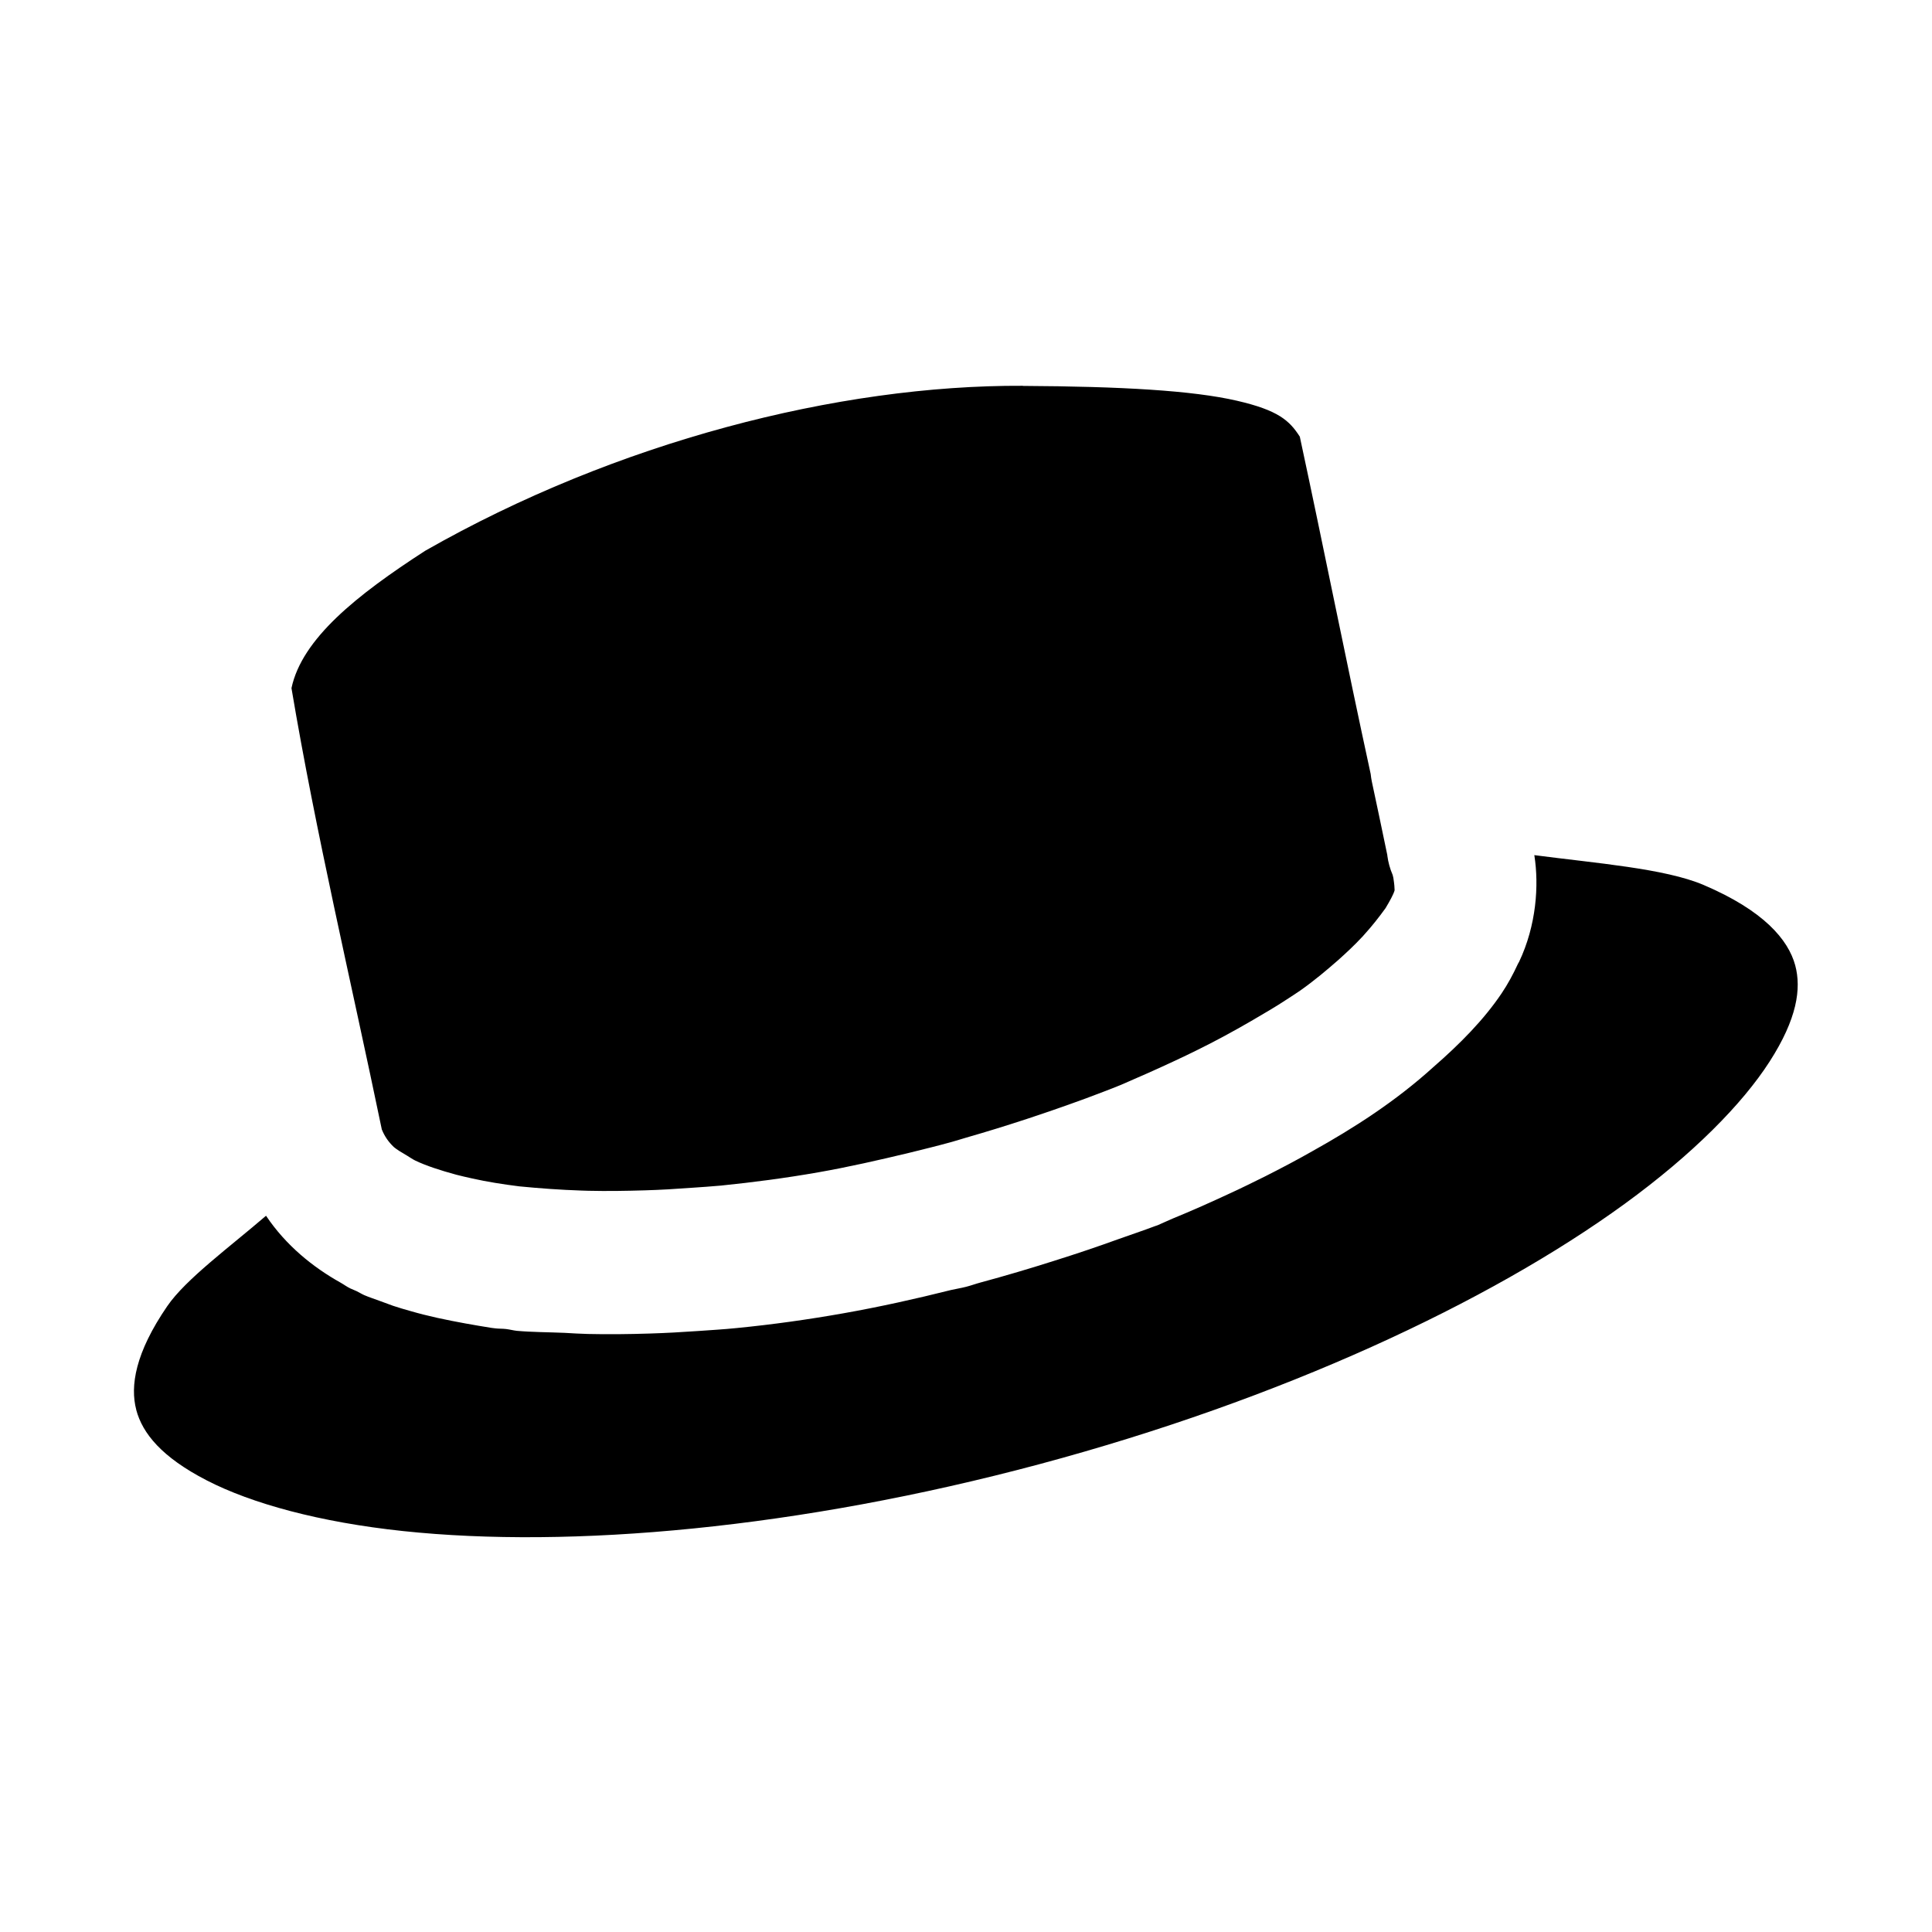 <?xml version="1.0" encoding="UTF-8"?>
<!-- Uploaded to: SVG Repo, www.svgrepo.com, Generator: SVG Repo Mixer Tools -->
<svg fill="#000000" width="800px" height="800px" version="1.1" viewBox="144 144 512 512" xmlns="http://www.w3.org/2000/svg">
 <path d="m415.05 246.24c-48.906-0.238-107.83 14.883-158.38 43.727-18.156 11.746-32.641 23.293-35.426 36.391 6.469 38.531 15.723 77.352 23.938 116.95 0.742 1.844 1.77 3.309 3.188 4.672 0.812 0.684 2.07 1.441 3.484 2.262 0.719 0.418 1.344 0.906 2.223 1.332 2.836 1.355 6.625 2.594 10.859 3.742 1.41 0.355 2.773 0.684 4.262 1 3.75 0.844 7.934 1.516 12.414 2.078 5.465 0.535 10.922 0.93 16.414 1.113 0.641 0.02 1.242 0.059 1.891 0.059 5 0.117 10.031 0.035 15.043-0.117 3.992-0.117 8.027-0.355 12.23-0.668 2.633-0.18 5.258-0.355 7.894-0.594 8.344-0.852 16.926-1.957 25.828-3.523 7.871-1.379 16.012-3.231 24.16-5.188 3.727-0.918 7.445-1.828 11.152-2.856 1.316-0.355 2.551-0.781 3.856-1.148 10.695-3.066 21.285-6.578 31.758-10.414 3.098-1.172 6.262-2.34 9.227-3.559 4.848-2.078 9.648-4.219 14.34-6.41 1.883-0.887 3.75-1.766 5.559-2.664 5.051-2.477 9.863-5.098 14.562-7.82 3.285-1.922 6.617-3.844 9.523-5.777 1.188-0.797 2.445-1.555 3.594-2.375 3.84-2.719 6.977-5.387 9.969-8.004 2.207-1.969 4.363-3.988 6.336-6.113 0.074-0.059 0.148-0.117 0.223-0.238 0.133-0.117 0.238-0.297 0.371-0.418 2.035-2.238 3.883-4.582 5.633-7.004 1.121-1.875 2.121-3.664 2.41-4.742-0.02-0.75-0.051-1.465-0.332-3.297-0.027-0.18-0.156-0.605-0.188-0.781-0.707-1.629-1.18-3.352-1.41-5.113v-0.117c-1.777-8.672-2.644-12.547-4.113-19.531-0.133-0.648-0.23-1.305-0.297-1.965-6.531-30.051-12.449-59.965-18.785-89.414-2.754-4.289-5.731-7-16.676-9.523-11.766-2.715-30.656-3.785-56.734-3.926zm135.55 124.32c0.016 0.059 0.023 0.117 0.039 0.238 1.203 7.773 0.562 18.359-4.078 28.125-0.094 0.18-0.238 0.355-0.332 0.594-1.242 2.691-2.652 5.301-4.297 7.746-4.738 7.035-11.055 13.406-18.082 19.527-9.945 9.016-20.93 16.086-32.164 22.344-3.984 2.273-8.16 4.461-12.449 6.633-3.191 1.566-6.277 3.117-9.449 4.559-4.906 2.277-9.855 4.5-15.082 6.633-1.285 0.535-2.66 1.207-3.93 1.742l-0.004 0.004c-0.23 0.086-0.465 0.164-0.703 0.238-3.164 1.195-6.398 2.266-9.598 3.41-5.547 2.012-11.184 3.91-17.008 5.742-6.481 2.059-13.008 4-19.602 5.777-1.324 0.355-2.519 0.809-3.856 1.148-1.355 0.355-2.652 0.535-4.004 0.852-9.387 2.356-18.855 4.457-28.422 6.152-9.395 1.668-18.855 2.992-28.387 3.926-3.488 0.355-6.785 0.535-10.191 0.781-4.258 0.297-8.508 0.535-12.785 0.668-5.629 0.18-11.074 0.238-16.414 0.117-2.059-0.047-4.125-0.18-6.188-0.297-4.203-0.18-8.652-0.18-12.637-0.535-1.012-0.117-1.855-0.355-2.852-0.477-0.949-0.117-1.902-0.059-2.852-0.18-0.324-0.031-0.645-0.07-0.965-0.117-4.34-0.691-9.281-1.543-14.414-2.664-2.426-0.535-4.836-1.141-7.152-1.816-1.512-0.418-3.019-0.863-4.559-1.375-1.168-0.418-2.309-0.828-3.445-1.262-1.402-0.535-2.781-0.953-4.188-1.559-0.688-0.297-1.383-0.75-2.074-1.078-0.531-0.238-1.109-0.477-1.629-0.703-0.895-0.418-1.695-1.031-2.559-1.516-7.356-4.113-14.5-9.871-19.789-17.75-9.543 8.219-21.258 16.793-26.16 23.938-8.523 12.418-9.883 21.199-8.227 27.496v0.039c1.668 6.211 6.723 12.488 18.641 18.641 11.93 6.156 29.941 11.105 52.102 13.453 44.312 4.695 104.83-0.648 168.68-17.75 63.867-17.109 118.96-42.734 155.01-68.961 18.023-13.113 31.172-26.426 38.426-37.723 7.258-11.297 8.445-19.277 6.781-25.496-1.848-6.82-8.383-14.531-24.309-21.309-10.238-4.356-28.477-5.75-44.84-7.894z"/>
</svg>